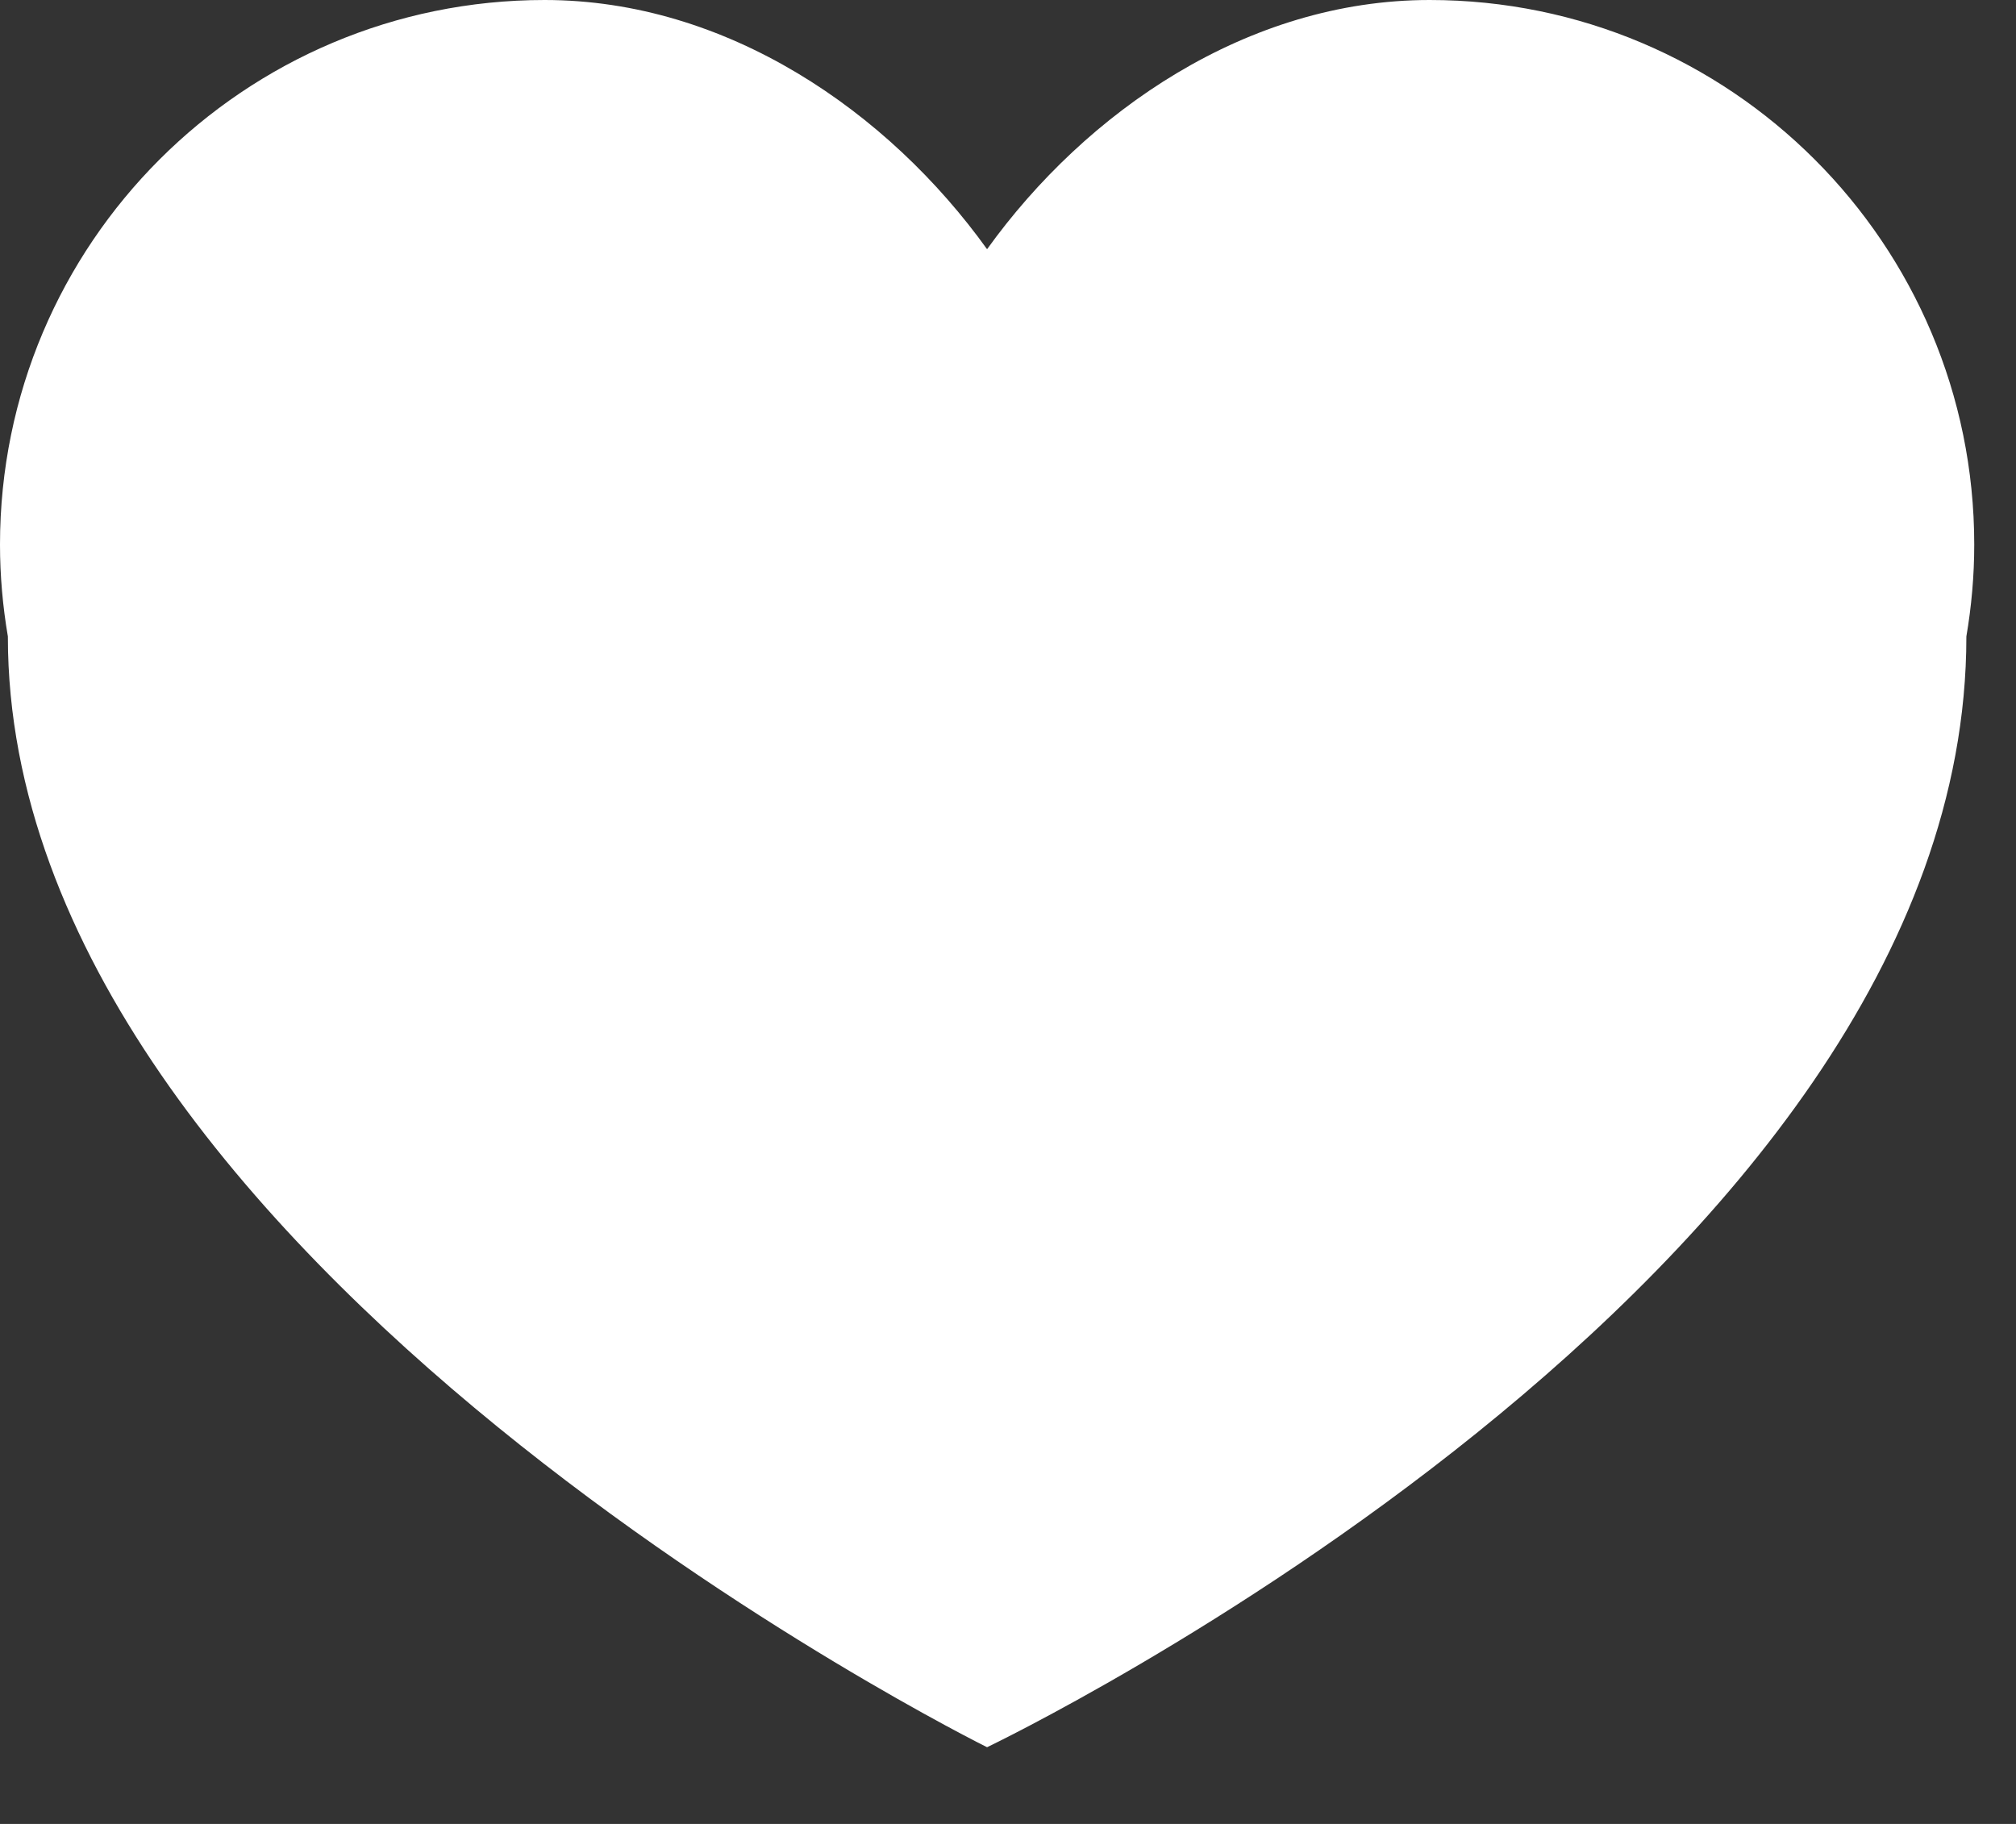 <?xml version="1.0" encoding="UTF-8"?> <svg xmlns="http://www.w3.org/2000/svg" width="21" height="19" viewBox="0 0 21 19" fill="none"><rect x="0" y="0" width="21" height="19" fill="#333333" stroke="none"/> <path d="M14.892 0C12.992 0 11.312 1.163 10.282 2.596C9.253 1.163 7.573 0 5.673 0C2.54 0 0 2.54 0 5.673C0 5.999 0.029 6.319 0.082 6.63C0.082 6.631 0.082 6.631 0.082 6.632C0.082 13.156 10.282 18.201 10.282 18.201C10.282 18.201 20.483 13.328 20.483 6.632C20.483 6.631 20.483 6.631 20.483 6.63C20.536 6.319 20.565 5.999 20.565 5.673C20.565 2.54 18.025 0 14.892 0Z" fill="white"></path> </svg> 